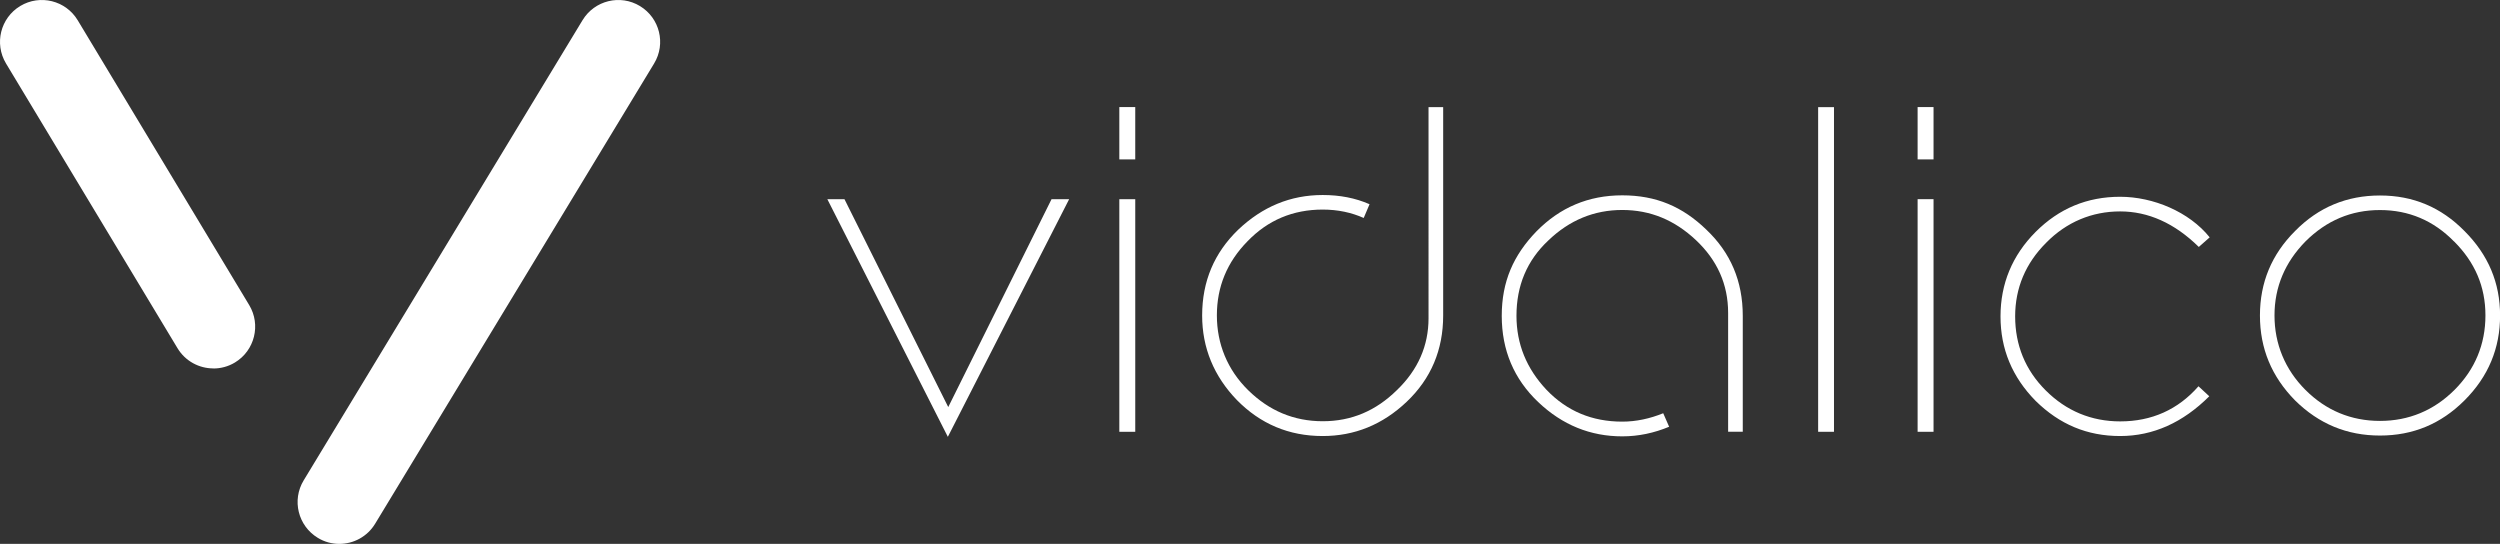 <?xml version="1.0" encoding="UTF-8"?><svg id="a" xmlns="http://www.w3.org/2000/svg" viewBox="0 0 312.42 67.97"><rect x="0" y="0" width="312.42" height="67.97" fill="#333333" stroke="none"/><defs><style>.b{fill:#fff;}</style></defs><g><path class="b" d="M42.41,67.97c-.92,0-1.86-.24-2.7-.76-2.47-1.5-3.26-4.71-1.76-7.18L72.8,2.52c1.5-2.47,4.71-3.26,7.18-1.76,2.47,1.5,3.26,4.71,1.76,7.18l-34.86,57.51c-.98,1.62-2.71,2.52-4.48,2.52Z"/><path class="b" d="M26.66,46.04c-1.77,0-3.5-.9-4.48-2.53L.75,7.93C-.74,5.45,.06,2.24,2.53,.75,5.01-.74,8.22,.06,9.71,2.53L31.14,38.12c1.49,2.47,.69,5.69-1.78,7.18-.84,.51-1.78,.75-2.69,.75Z"/></g><g><path class="b" d="M131.41,24.89h2.2l-15.16,29.7-15.06-29.7h2.14l12.97,25.98,12.91-25.98Z"/><path class="b" d="M141.87,19.92h-1.99v-6.54h1.99v6.54Zm0,34.04h-1.99V24.89h1.99v29.07Z"/><path class="b" d="M170.42,27.24c-1.52-.68-3.24-1.05-5.12-1.05-3.71,0-6.85,1.31-9.41,3.97-2.56,2.61-3.82,5.7-3.82,9.25s1.31,6.8,3.92,9.36c2.61,2.56,5.7,3.87,9.31,3.87s6.64-1.31,9.25-3.87c2.67-2.56,3.97-5.59,3.97-8.99V13.39h1.83v26.04c0,4.29-1.52,7.89-4.55,10.77-3.03,2.88-6.54,4.29-10.51,4.29-4.23,0-7.79-1.52-10.72-4.5-2.88-2.98-4.34-6.54-4.34-10.56,0-4.29,1.52-7.84,4.5-10.72,3.03-2.88,6.54-4.34,10.56-4.34,2.14,0,4.08,.37,5.86,1.15l-.73,1.72Z"/><path class="b" d="M208.59,53.33c-1.88,.78-3.82,1.2-5.86,1.2-3.97,0-7.48-1.41-10.51-4.29-3.03-2.88-4.55-6.48-4.55-10.77s1.46-7.58,4.34-10.56c2.93-2.98,6.48-4.5,10.72-4.5s7.53,1.41,10.51,4.29c3.03,2.88,4.55,6.43,4.55,10.77v14.48h-1.83v-14.85c0-3.56-1.36-6.59-4.03-9.1-2.67-2.51-5.7-3.76-9.2-3.76s-6.59,1.26-9.25,3.82c-2.67,2.51-3.97,5.65-3.97,9.41,0,3.5,1.25,6.59,3.76,9.25,2.56,2.67,5.7,3.97,9.46,3.97,1.73,0,3.45-.37,5.12-1.05l.73,1.67Z"/><path class="b" d="M229.19,53.96h-1.98V13.39h1.98V53.96Z"/><path class="b" d="M241.63,19.92h-1.99v-6.54h1.99v6.54Zm0,34.04h-1.99V24.89h1.99v29.07Z"/><path class="b" d="M276.09,49.52c-3.3,3.29-7.01,4.97-11.14,4.97s-7.58-1.46-10.56-4.39c-2.93-2.98-4.39-6.48-4.39-10.56s1.47-7.63,4.39-10.56c2.93-2.93,6.43-4.39,10.56-4.39s8.63,1.88,11.19,5.07l-1.36,1.2c-3.03-2.98-6.33-4.44-9.83-4.44s-6.69,1.31-9.25,3.92c-2.56,2.56-3.87,5.65-3.87,9.2s1.25,6.69,3.82,9.25c2.56,2.56,5.7,3.87,9.31,3.87,3.92,0,7.22-1.46,9.78-4.39l1.36,1.26Z"/><path class="b" d="M307.98,50.04c-2.93,2.93-6.43,4.39-10.56,4.39s-7.64-1.46-10.61-4.39c-2.93-2.98-4.39-6.48-4.39-10.61s1.46-7.63,4.39-10.56c2.93-2.98,6.48-4.44,10.61-4.44s7.63,1.46,10.56,4.44c2.98,2.98,4.45,6.48,4.45,10.56s-1.46,7.63-4.45,10.61Zm-1.31-19.87c-2.56-2.61-5.65-3.92-9.25-3.92s-6.69,1.31-9.31,3.92c-2.56,2.61-3.87,5.7-3.87,9.25s1.31,6.75,3.87,9.31c2.56,2.56,5.7,3.87,9.31,3.87s6.74-1.31,9.31-3.87c2.56-2.56,3.87-5.7,3.87-9.31s-1.31-6.64-3.92-9.25Z"/></g></svg>